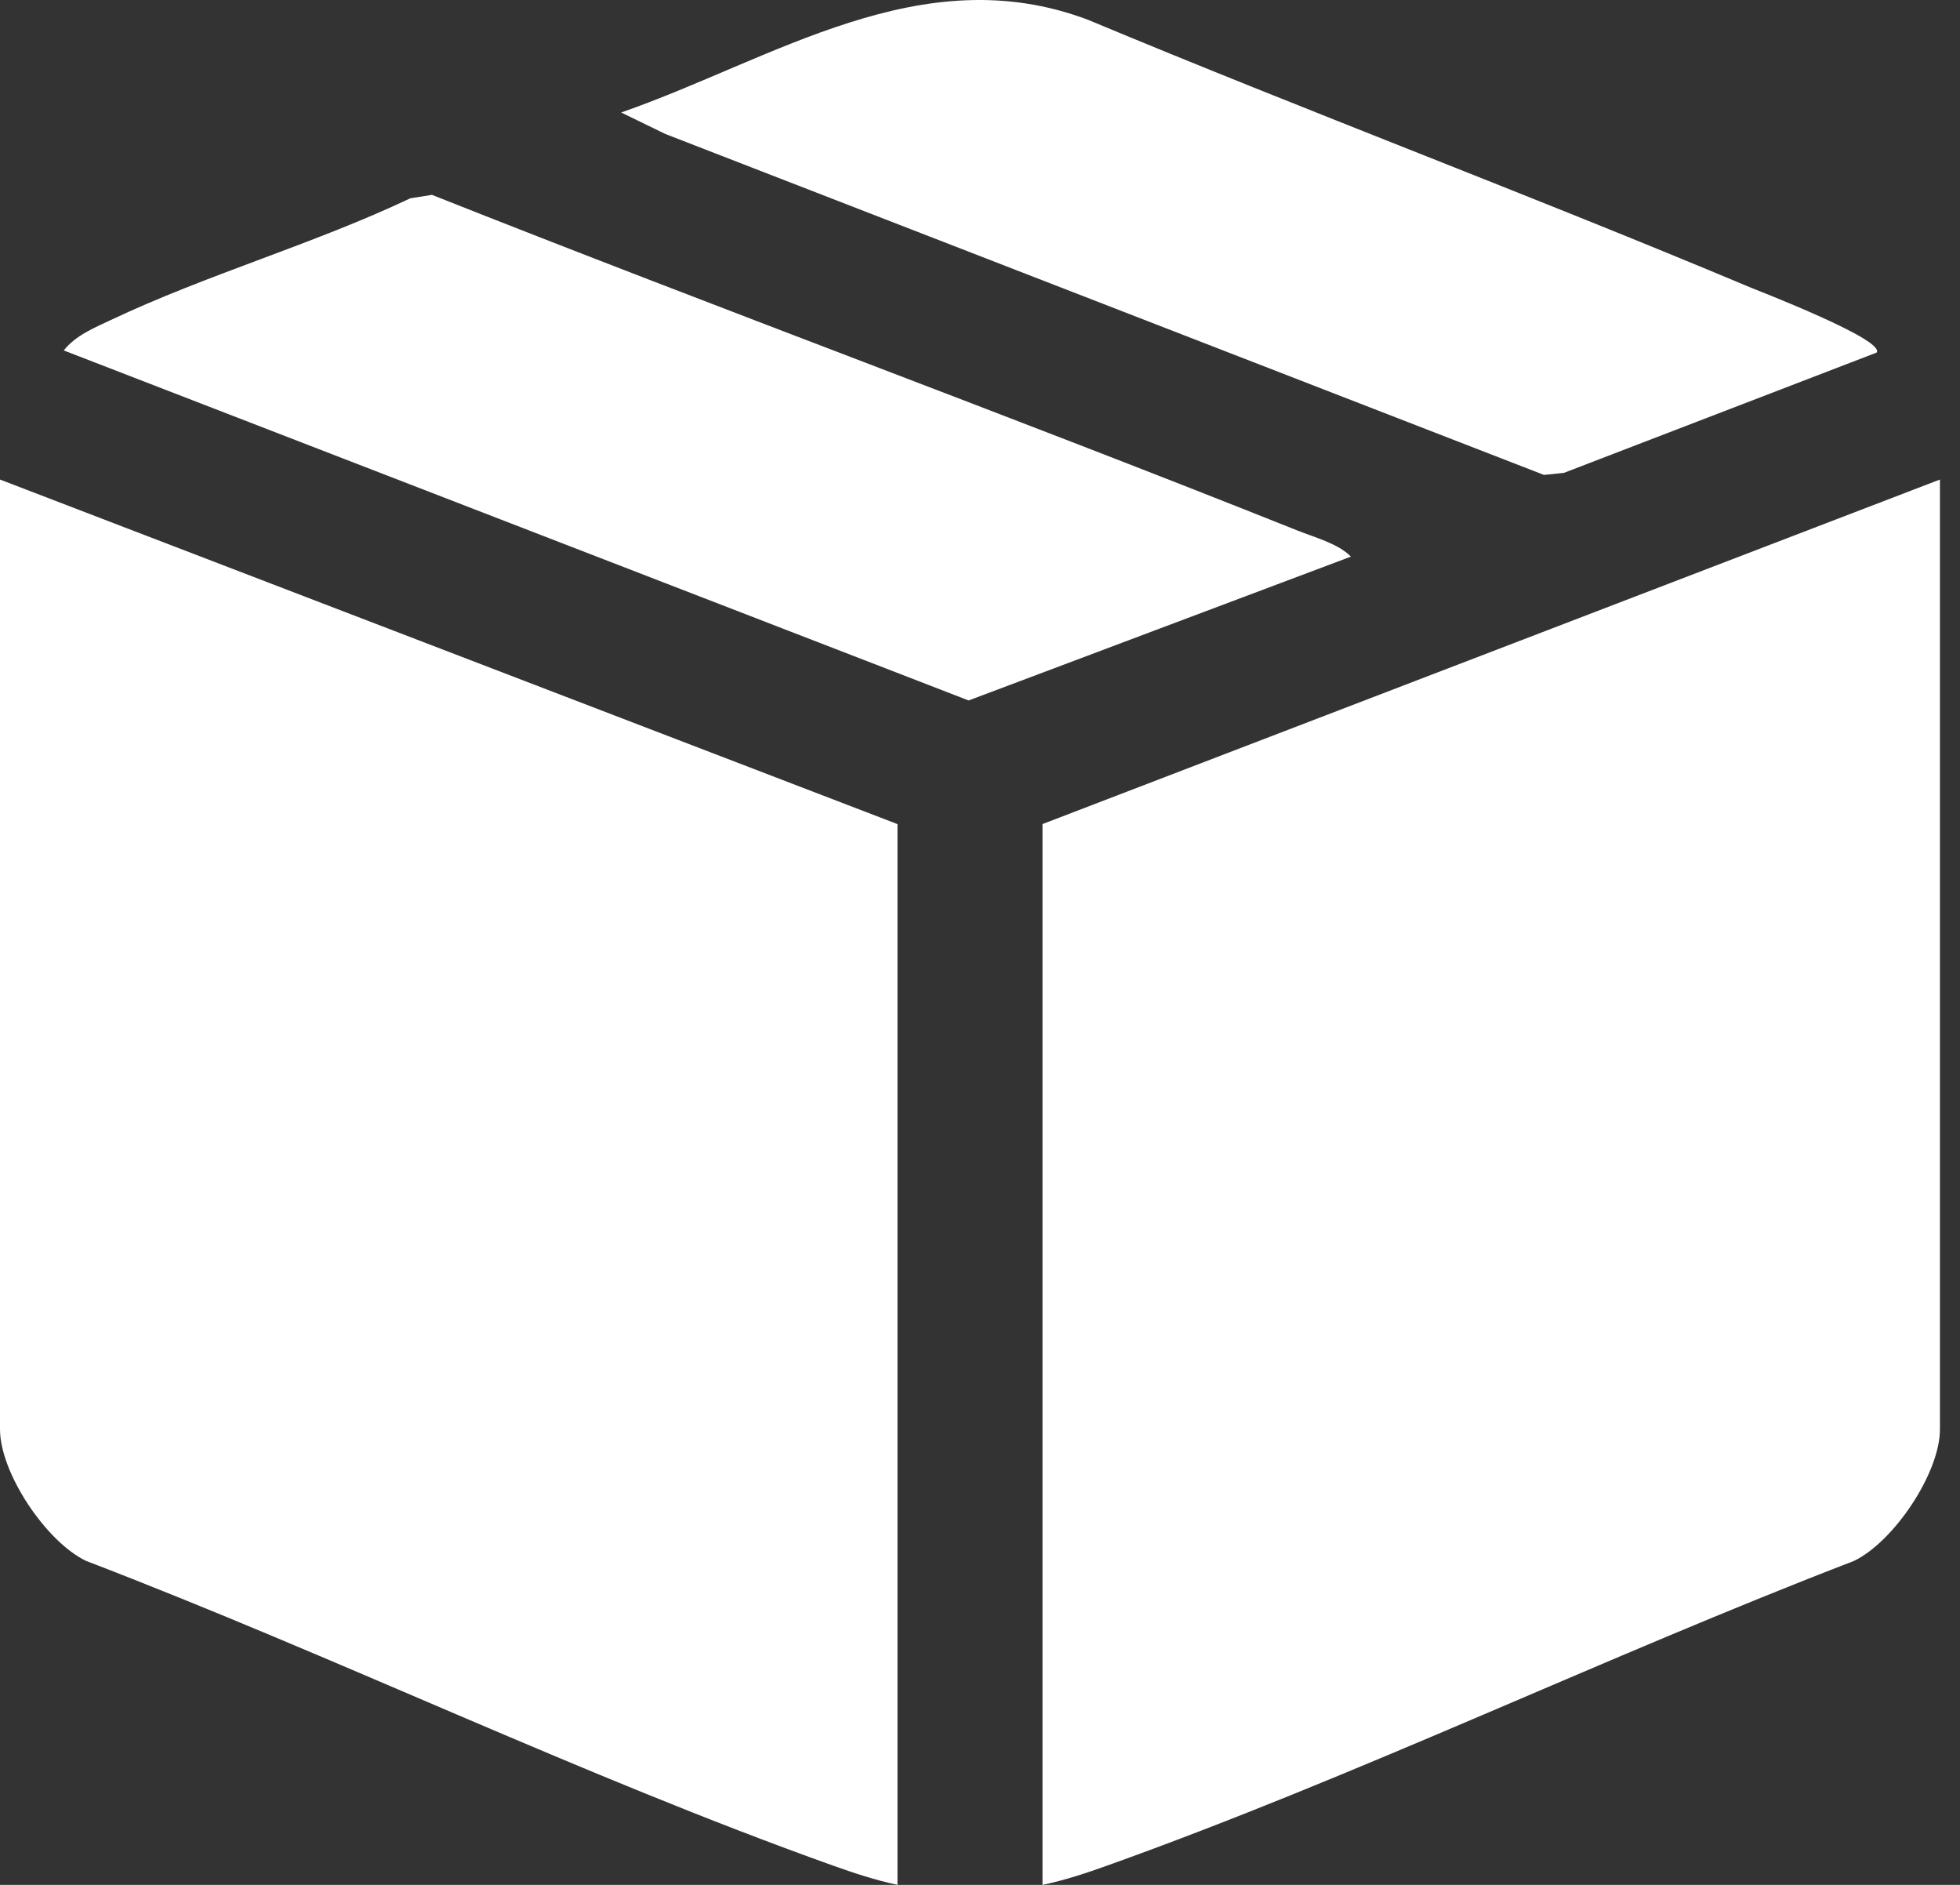 <svg width="52" height="50" viewBox="0 0 52 50" fill="none" xmlns="http://www.w3.org/2000/svg">
<rect x="0" y="0" width="52" height="50" fill="#333333" stroke="none"/>
<path d="M23.81 21.86V49.998C23.226 49.876 22.656 49.686 22.096 49.487C15.4 47.093 8.924 43.949 2.281 41.405C1.219 40.894 0 39.07 0 37.913V12.721L23.808 21.86H23.81Z" fill="white"/>
<path d="M51.468 12.723V37.915C51.468 39.072 50.249 40.894 49.186 41.407C42.583 43.947 36.019 47.113 29.372 49.489C28.812 49.69 28.242 49.878 27.658 50V21.86L51.466 12.721L51.468 12.723Z" fill="white"/>
<path d="M35.841 14.765L25.698 18.581L1.691 9.296C2.009 8.897 2.484 8.704 2.932 8.493C5.469 7.29 8.332 6.472 10.884 5.261L11.46 5.169C19.091 8.197 26.804 11.029 34.427 14.075C34.883 14.257 35.512 14.424 35.839 14.765H35.841Z" fill="white"/>
<path d="M49.788 9.353L41.493 12.543L40.962 12.598L17.652 3.554L16.48 2.984C20.517 1.58 24.435 -1.143 28.86 0.523C34.682 2.954 40.6 5.173 46.416 7.616C46.667 7.72 50.045 9.024 49.786 9.355L49.788 9.353Z" fill="white"/>
</svg>
